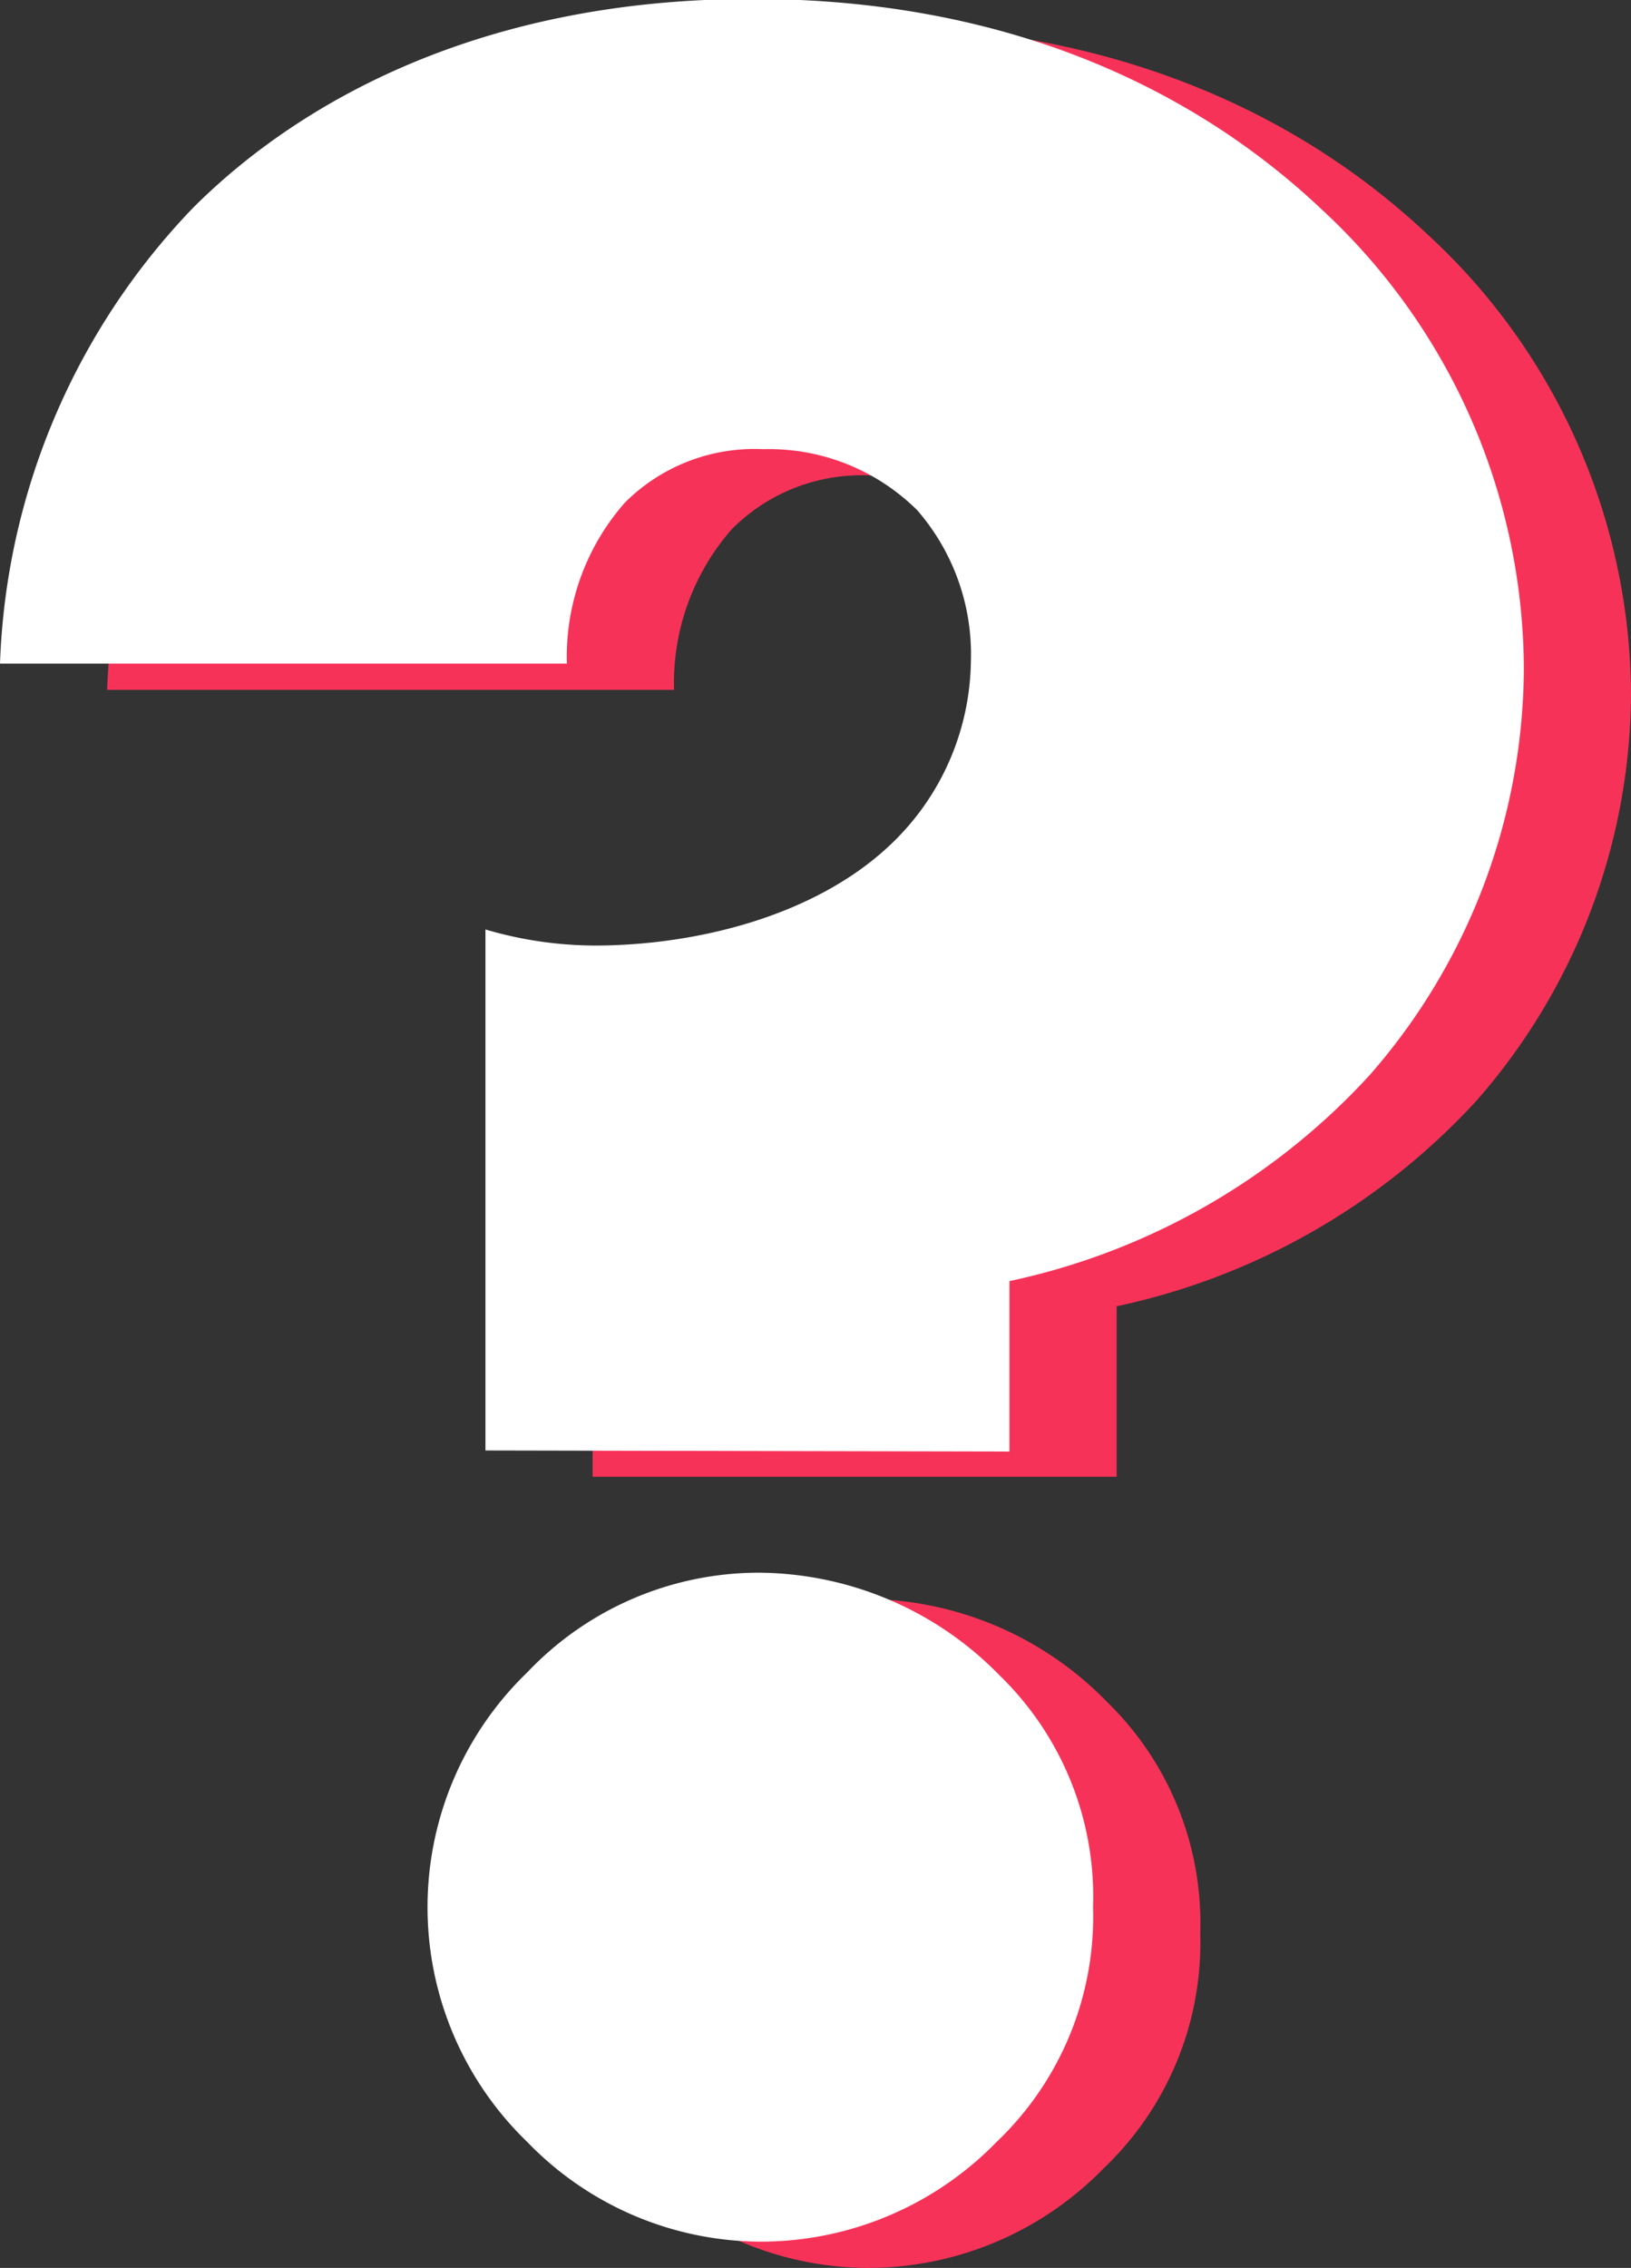 <?xml version="1.0" encoding="UTF-8"?> <svg xmlns="http://www.w3.org/2000/svg" viewBox="0 0 60.88 84.62"><rect x="0" y="0" width="60.88" height="84.62" fill="#333333" stroke="none"/> <defs> <style>.cls-1{isolation:isolate;}.cls-2{fill:#f73258;}.cls-3{fill:#fff;}</style> </defs> <title>Ресурс 2question_wh</title> <g id="Слой_2" data-name="Слой 2"> <g id="Слой_1-2" data-name="Слой 1"> <g id="Слой_2-2" data-name="Слой 2"> <g id="Слой_1-2-2" data-name="Слой 1-2"> <g class="cls-1"> <path class="cls-2" d="M22.12,55.1V35.66a14.55,14.55,0,0,0,4.08.6c3.72,0,8.4-1.08,11.28-4a9.58,9.58,0,0,0,2.76-6.6,8.19,8.19,0,0,0-2-5.64,7.86,7.86,0,0,0-5.76-2.28,6.83,6.83,0,0,0-5.16,2,8.7,8.7,0,0,0-2.16,6H4a25.83,25.83,0,0,1,7.2-17c4-4,10.8-7.8,20.88-7.8S49,4.7,53.32,8.78a23.43,23.43,0,0,1,7.56,17.16,23.16,23.16,0,0,1-5.76,15.12,25.41,25.41,0,0,1-13.44,7.68V55.1Zm1.56,25.8a12.17,12.17,0,0,1,0-17.52,11.92,11.92,0,0,1,8.64-3.72,12.66,12.66,0,0,1,9,3.84,11.5,11.5,0,0,1,3.48,8.64,11.61,11.61,0,0,1-3.6,8.76,12.29,12.29,0,0,1-8.76,3.72A12.16,12.16,0,0,1,23.68,80.9Z"></path> </g> <g class="cls-1"> <path class="cls-3" d="M18.12,54.12V34.68a14.55,14.55,0,0,0,4.08.6c3.72,0,8.4-1.08,11.28-4a9.58,9.58,0,0,0,2.76-6.6,8.19,8.19,0,0,0-2-5.64,7.86,7.86,0,0,0-5.76-2.28,6.83,6.83,0,0,0-5.16,2,8.7,8.7,0,0,0-2.16,6H0a25.83,25.83,0,0,1,7.2-17c4-4,10.8-7.8,20.88-7.8S45,3.72,49.32,7.8A23.43,23.43,0,0,1,56.88,25a23.16,23.16,0,0,1-5.76,15.12,25.41,25.41,0,0,1-13.44,7.68v6.36Zm1.56,25.8a12.17,12.17,0,0,1,0-17.52,11.92,11.92,0,0,1,8.64-3.72,12.66,12.66,0,0,1,9,3.84,11.5,11.5,0,0,1,3.48,8.64,11.61,11.61,0,0,1-3.6,8.76,12.29,12.29,0,0,1-8.76,3.72A12.16,12.16,0,0,1,19.68,79.92Z"></path> </g> </g> </g> </g> </g> </svg> 